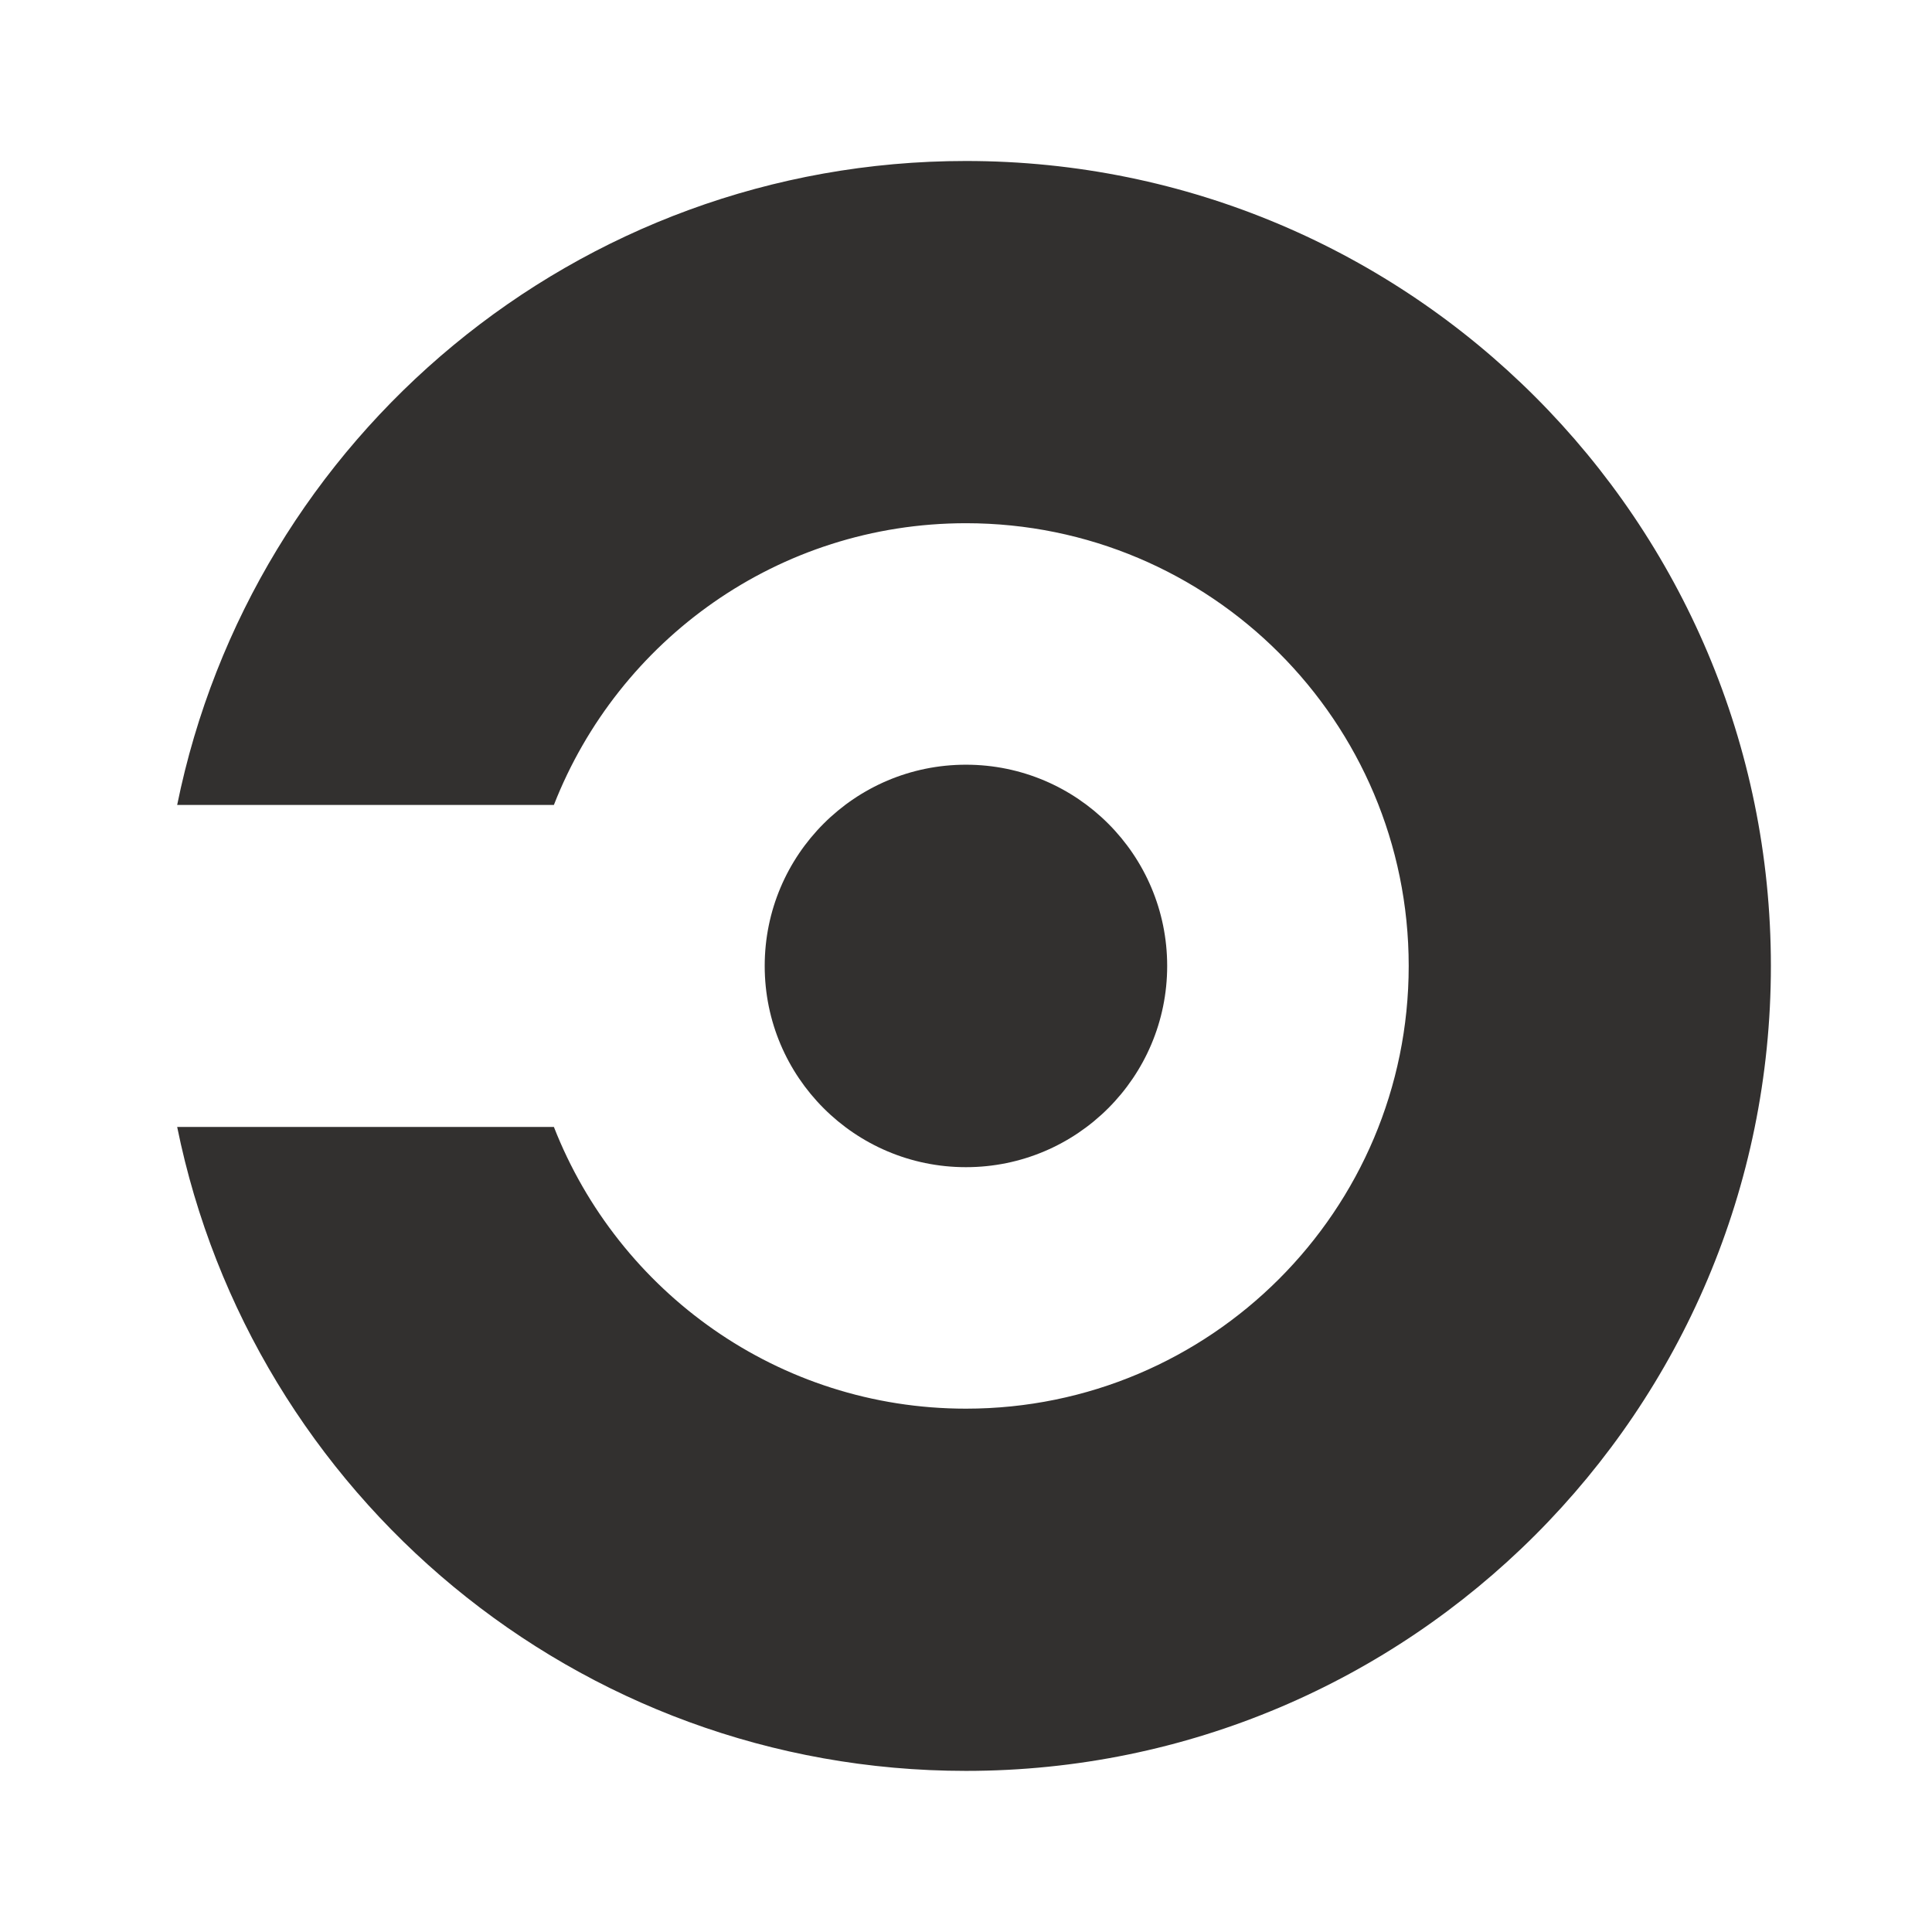 <svg xmlns="http://www.w3.org/2000/svg" x="0px" y="0px" width="100" height="100" viewBox="0,0,256,256">
<g fill="#32302f" fill-rule="nonzero" stroke="none" stroke-width="1" stroke-linecap="butt" stroke-linejoin="miter" stroke-miterlimit="10" stroke-dasharray="" stroke-dashoffset="0" font-family="none" font-weight="none" font-size="none" text-anchor="none" style="mix-blend-mode: normal"><g transform="scale(5.333,5.333)"><circle cx="24" cy="24" r="5"></circle><path d="M24,4c-9.676,0 -17.745,6.871 -19.598,16h9.36c1.601,-4.095 5.576,-7 10.239,-7c6.075,0 11,4.925 11,11c0,6.075 -4.925,11 -11,11c-4.662,0 -8.637,-2.905 -10.239,-7h-9.36c1.853,9.129 9.922,16 19.598,16c11.046,0 20,-8.954 20,-20c0,-11.046 -8.954,-20 -20,-20z"></path></g></g>
</svg>